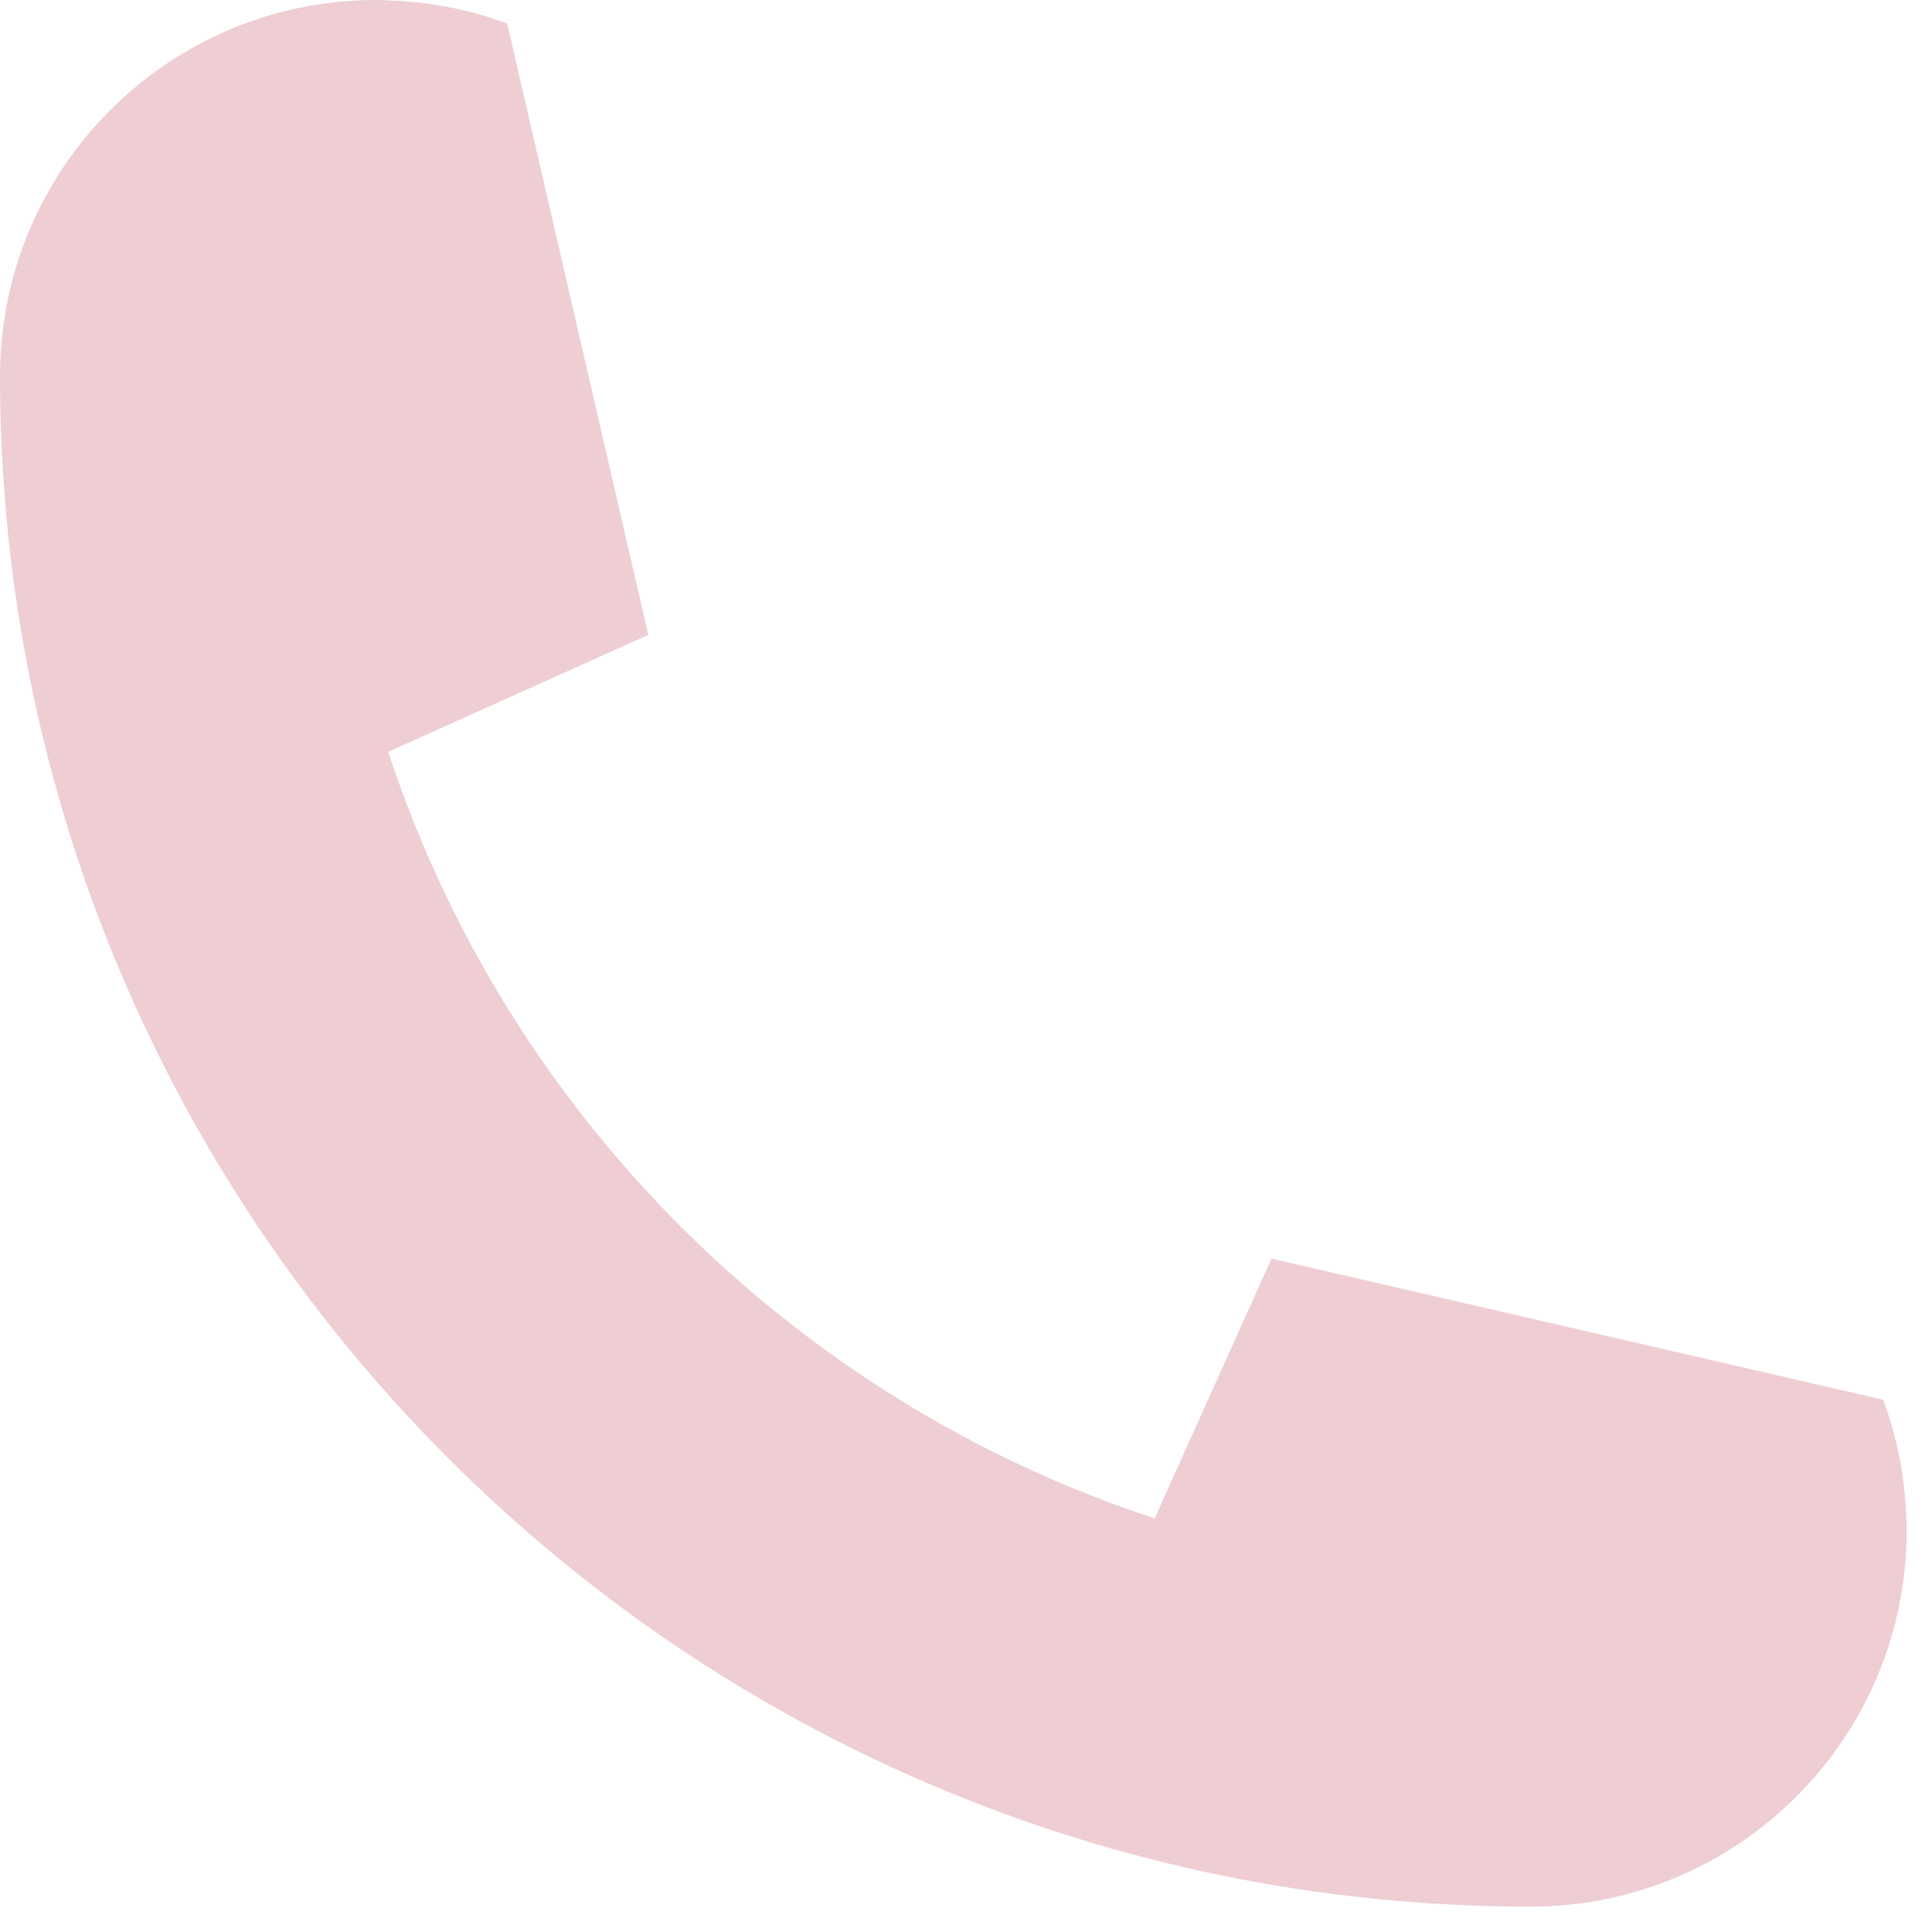 <svg xmlns="http://www.w3.org/2000/svg" xmlns:xlink="http://www.w3.org/1999/xlink" width="50" zoomAndPan="magnify" viewBox="0 0 37.5 37.5" height="50" preserveAspectRatio="xMidYMid meet" version="1.2"><defs><clipPath id="881e37aa38"><path d="M 0 0 L 37.008 0 L 37.008 37.008 L 0 37.008 Z M 0 0 "/></clipPath></defs><g id="fb7417c71c"><g clip-rule="nonzero" clip-path="url(#881e37aa38)"><path style=" stroke:none;fill-rule:nonzero;fill:#eeced3;fill-opacity:1;" d="M 36.551 27.168 C 36.82 27.887 36.977 28.664 37 29.477 C 37.008 29.551 37.008 29.629 37.008 29.711 C 37.008 33.738 33.738 37.008 29.711 37.008 C 13.301 37.008 0 23.707 0 7.297 C 0 3.27 3.27 0 7.297 0 C 7.375 0 7.453 0 7.531 0.008 C 8.344 0.031 9.121 0.188 9.844 0.457 L 12.582 12.316 C 12.582 12.324 12.578 12.328 12.574 12.328 L 7.551 14.586 L 7.535 14.594 C 9.84 21.613 15.395 27.168 22.414 29.473 L 22.418 29.457 L 24.68 24.43 L 36.551 27.168 "/></g></g></svg>